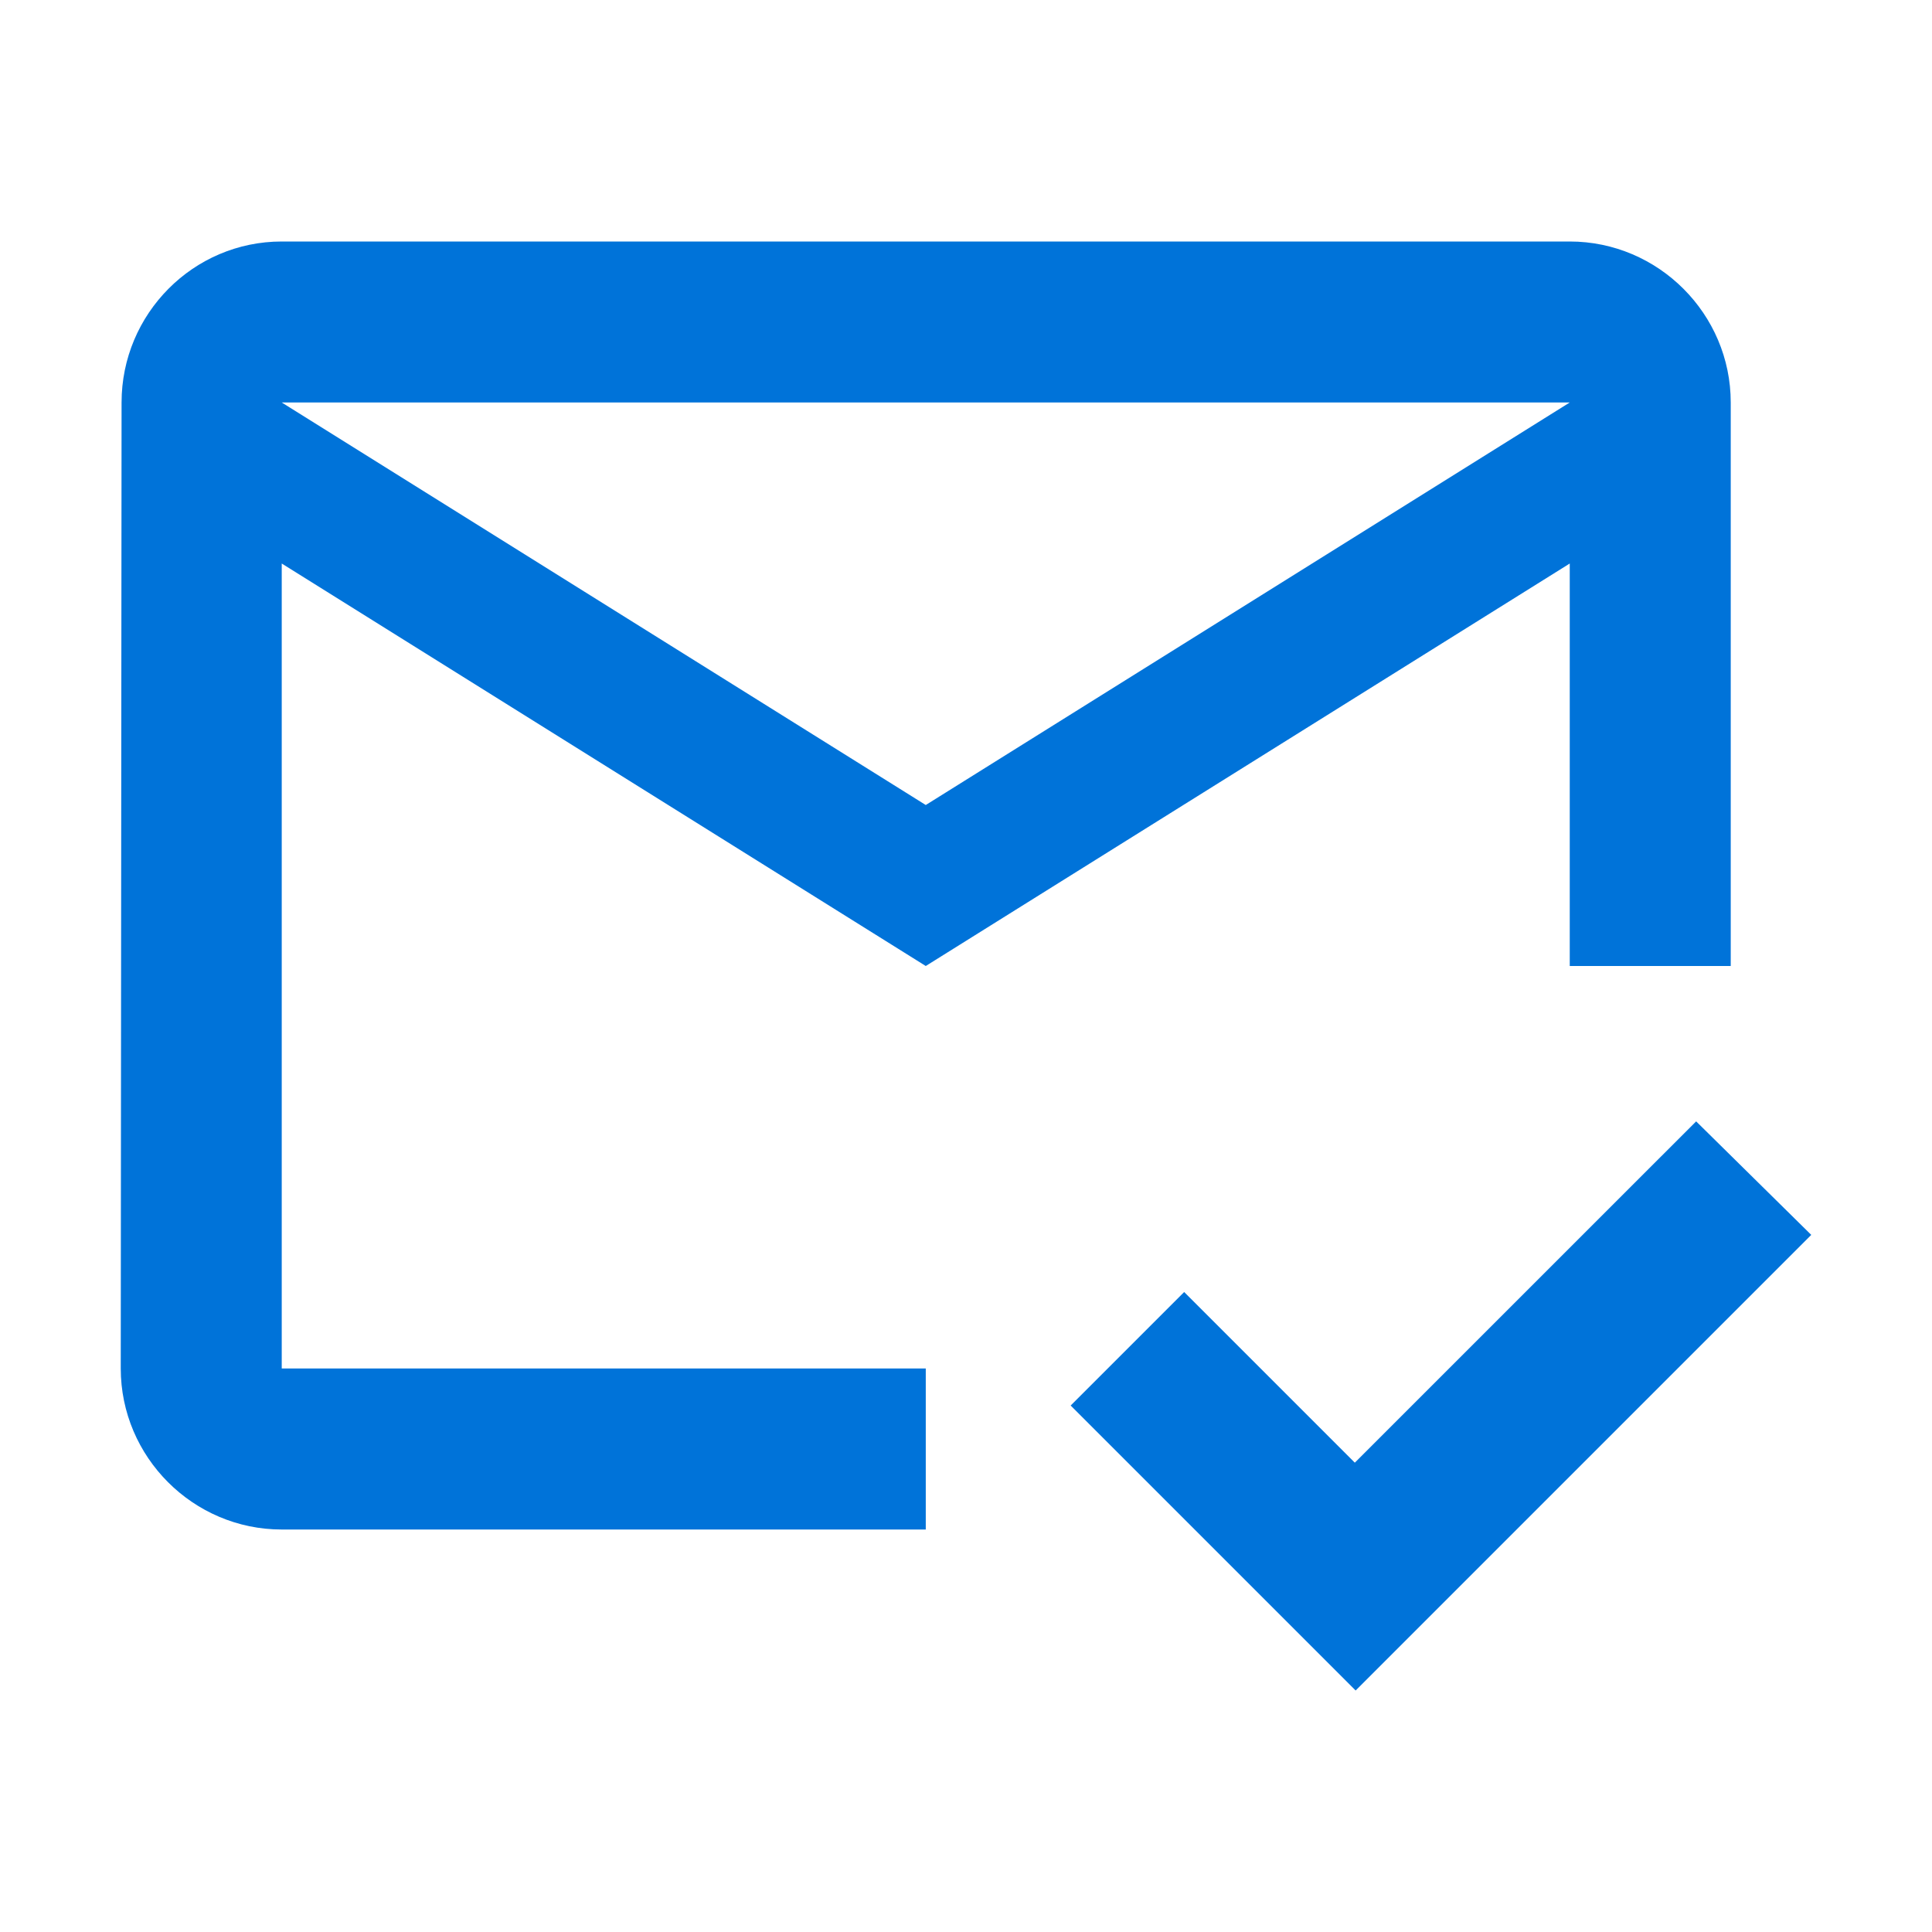 <svg xmlns="http://www.w3.org/2000/svg" width="40" height="40" viewBox="0 0 40 40" fill="none"><path d="M32.5 5H5.833C4 5 2.517 6.5 2.517 8.333L2.5 28.333C2.5 30.167 4 31.667 5.833 31.667H19.167V28.333H5.833V11.667L19.167 20L32.5 11.667V20H35.833V8.333C35.833 6.5 34.333 5 32.5 5ZM19.167 16.667L5.833 8.333H32.5L19.167 16.667ZM28.067 35L22.167 29.1L24.517 26.75L28.05 30.283L35.117 23.217L37.5 25.567L28.067 35Z" fill="#0073D9"></path></svg>